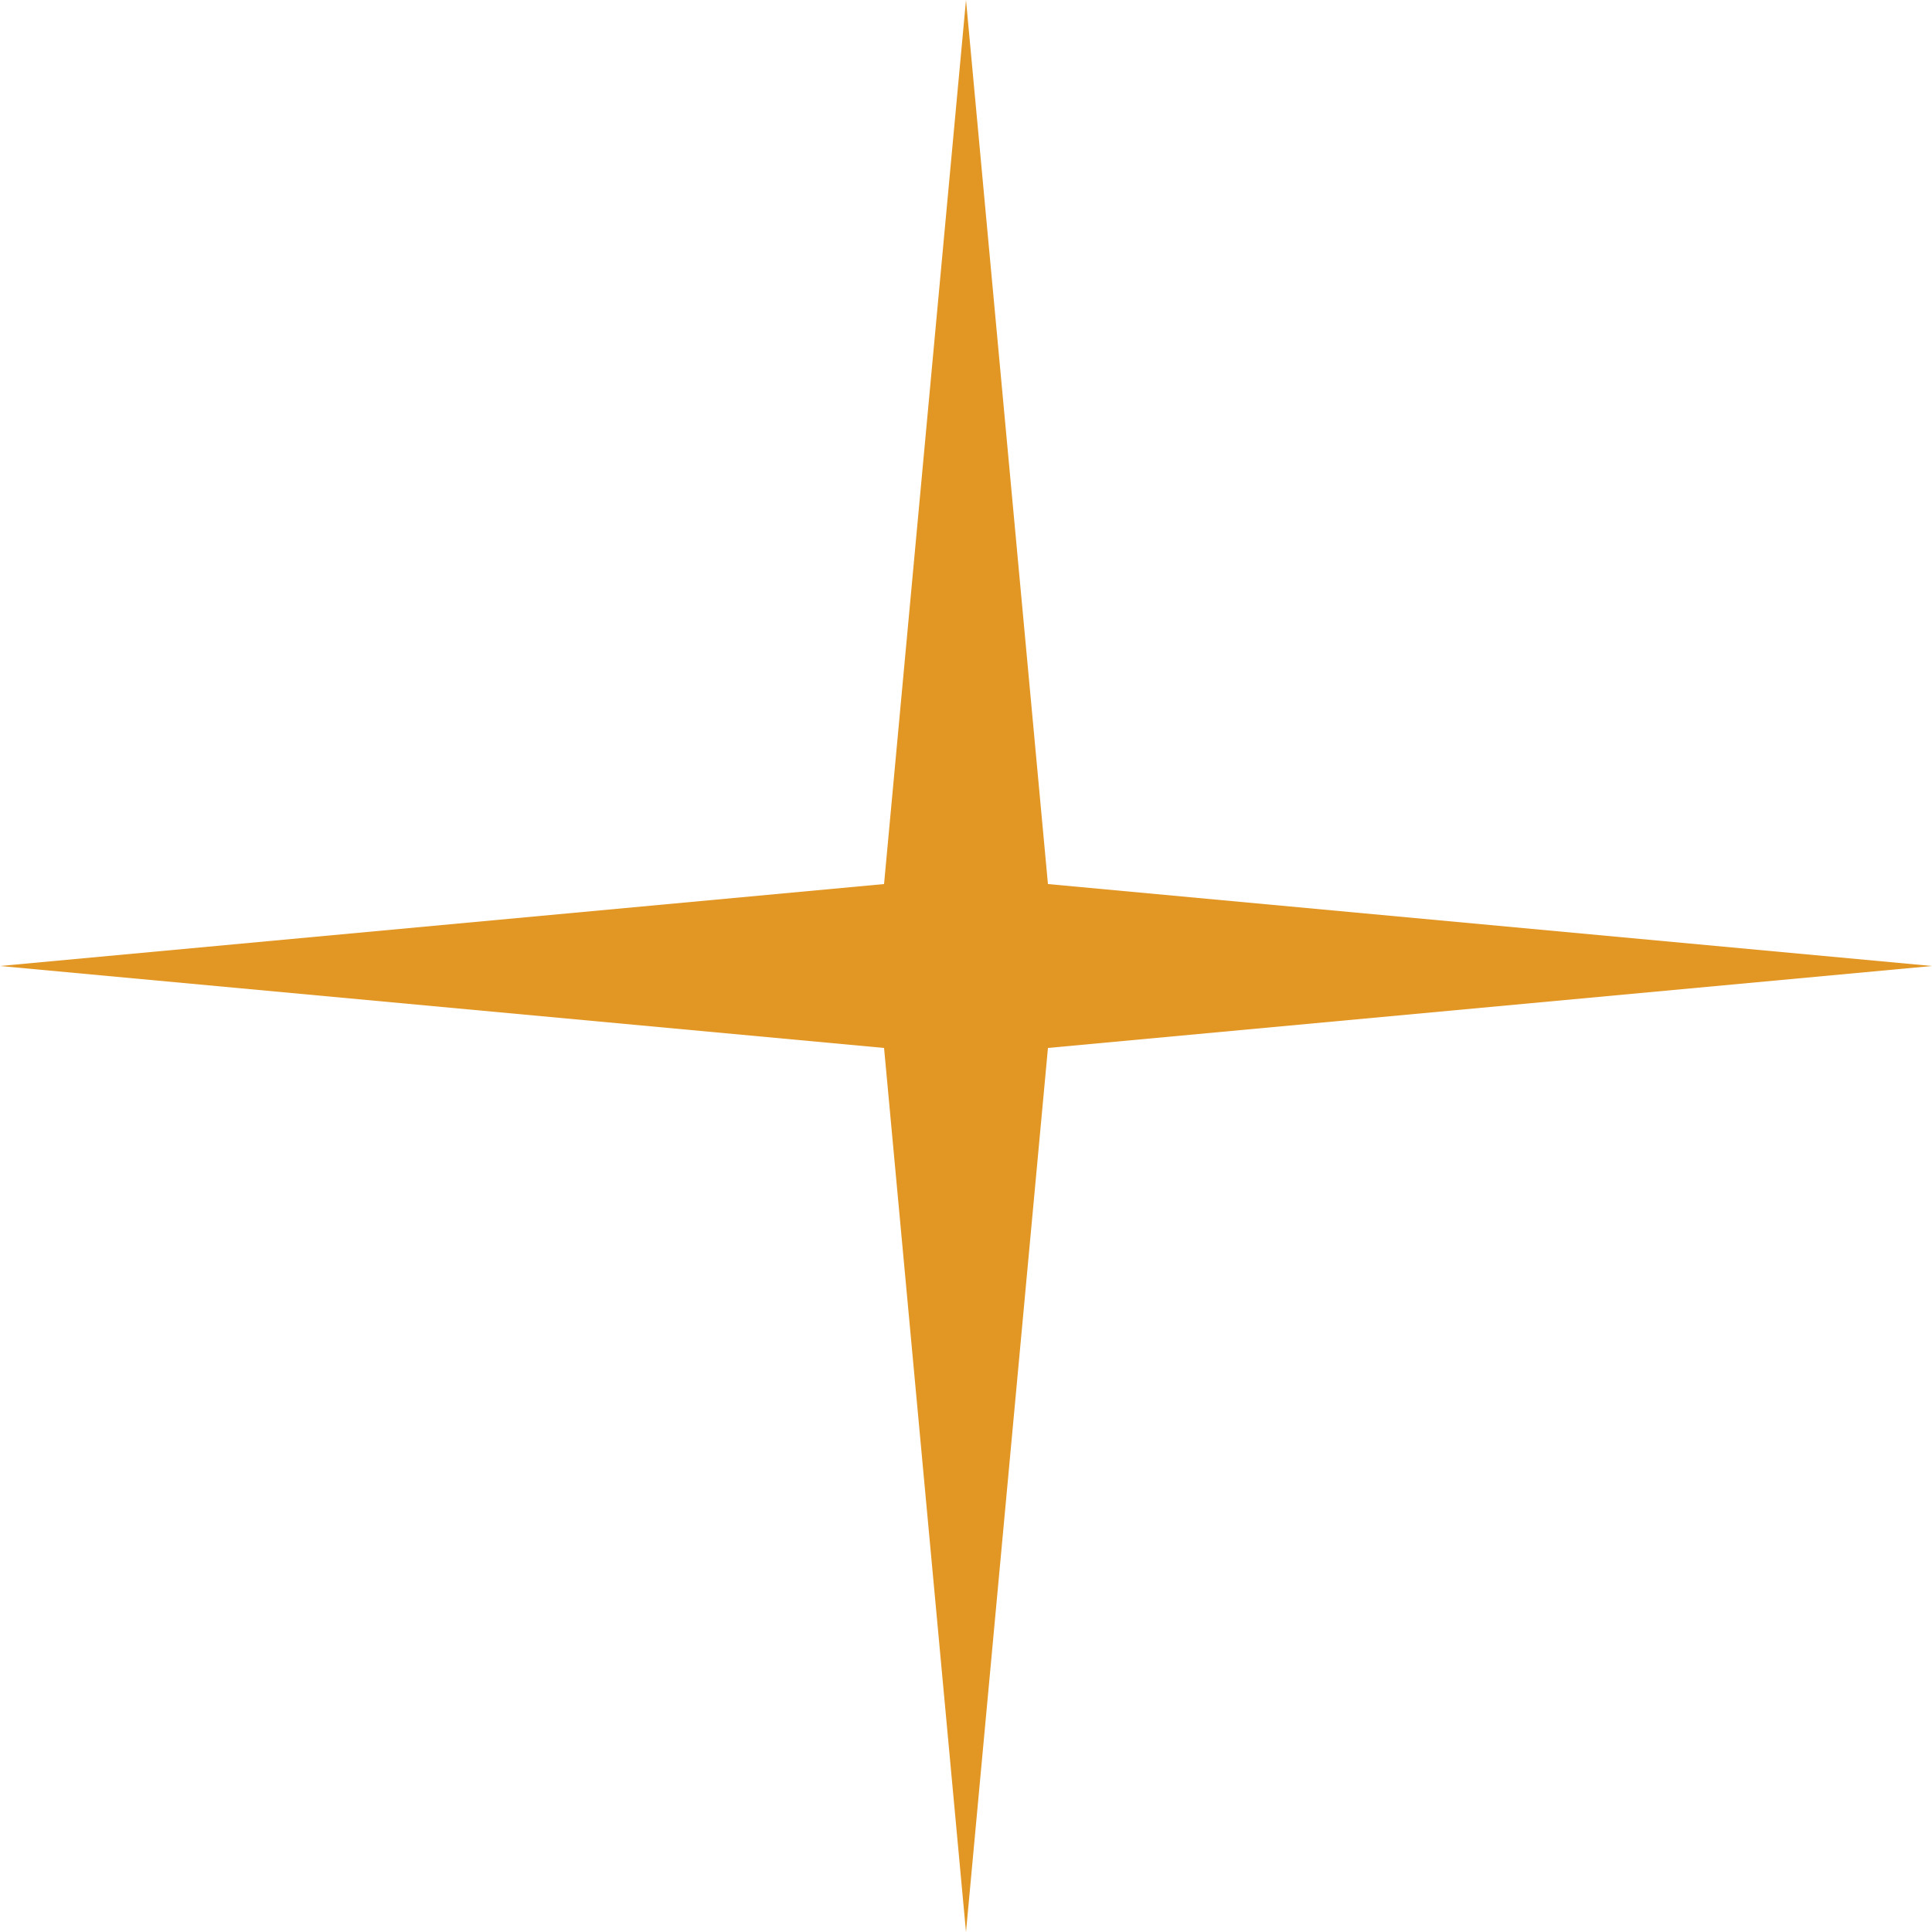 <?xml version="1.0" encoding="UTF-8"?> <svg xmlns="http://www.w3.org/2000/svg" width="29" height="29" viewBox="0 0 29 29" fill="none"><path d="M14.5 0L15.73 13.27L29 14.5L15.73 15.73L14.5 29L13.27 15.73L0 14.5L13.27 13.27L14.5 0Z" fill="#E29623"></path></svg> 